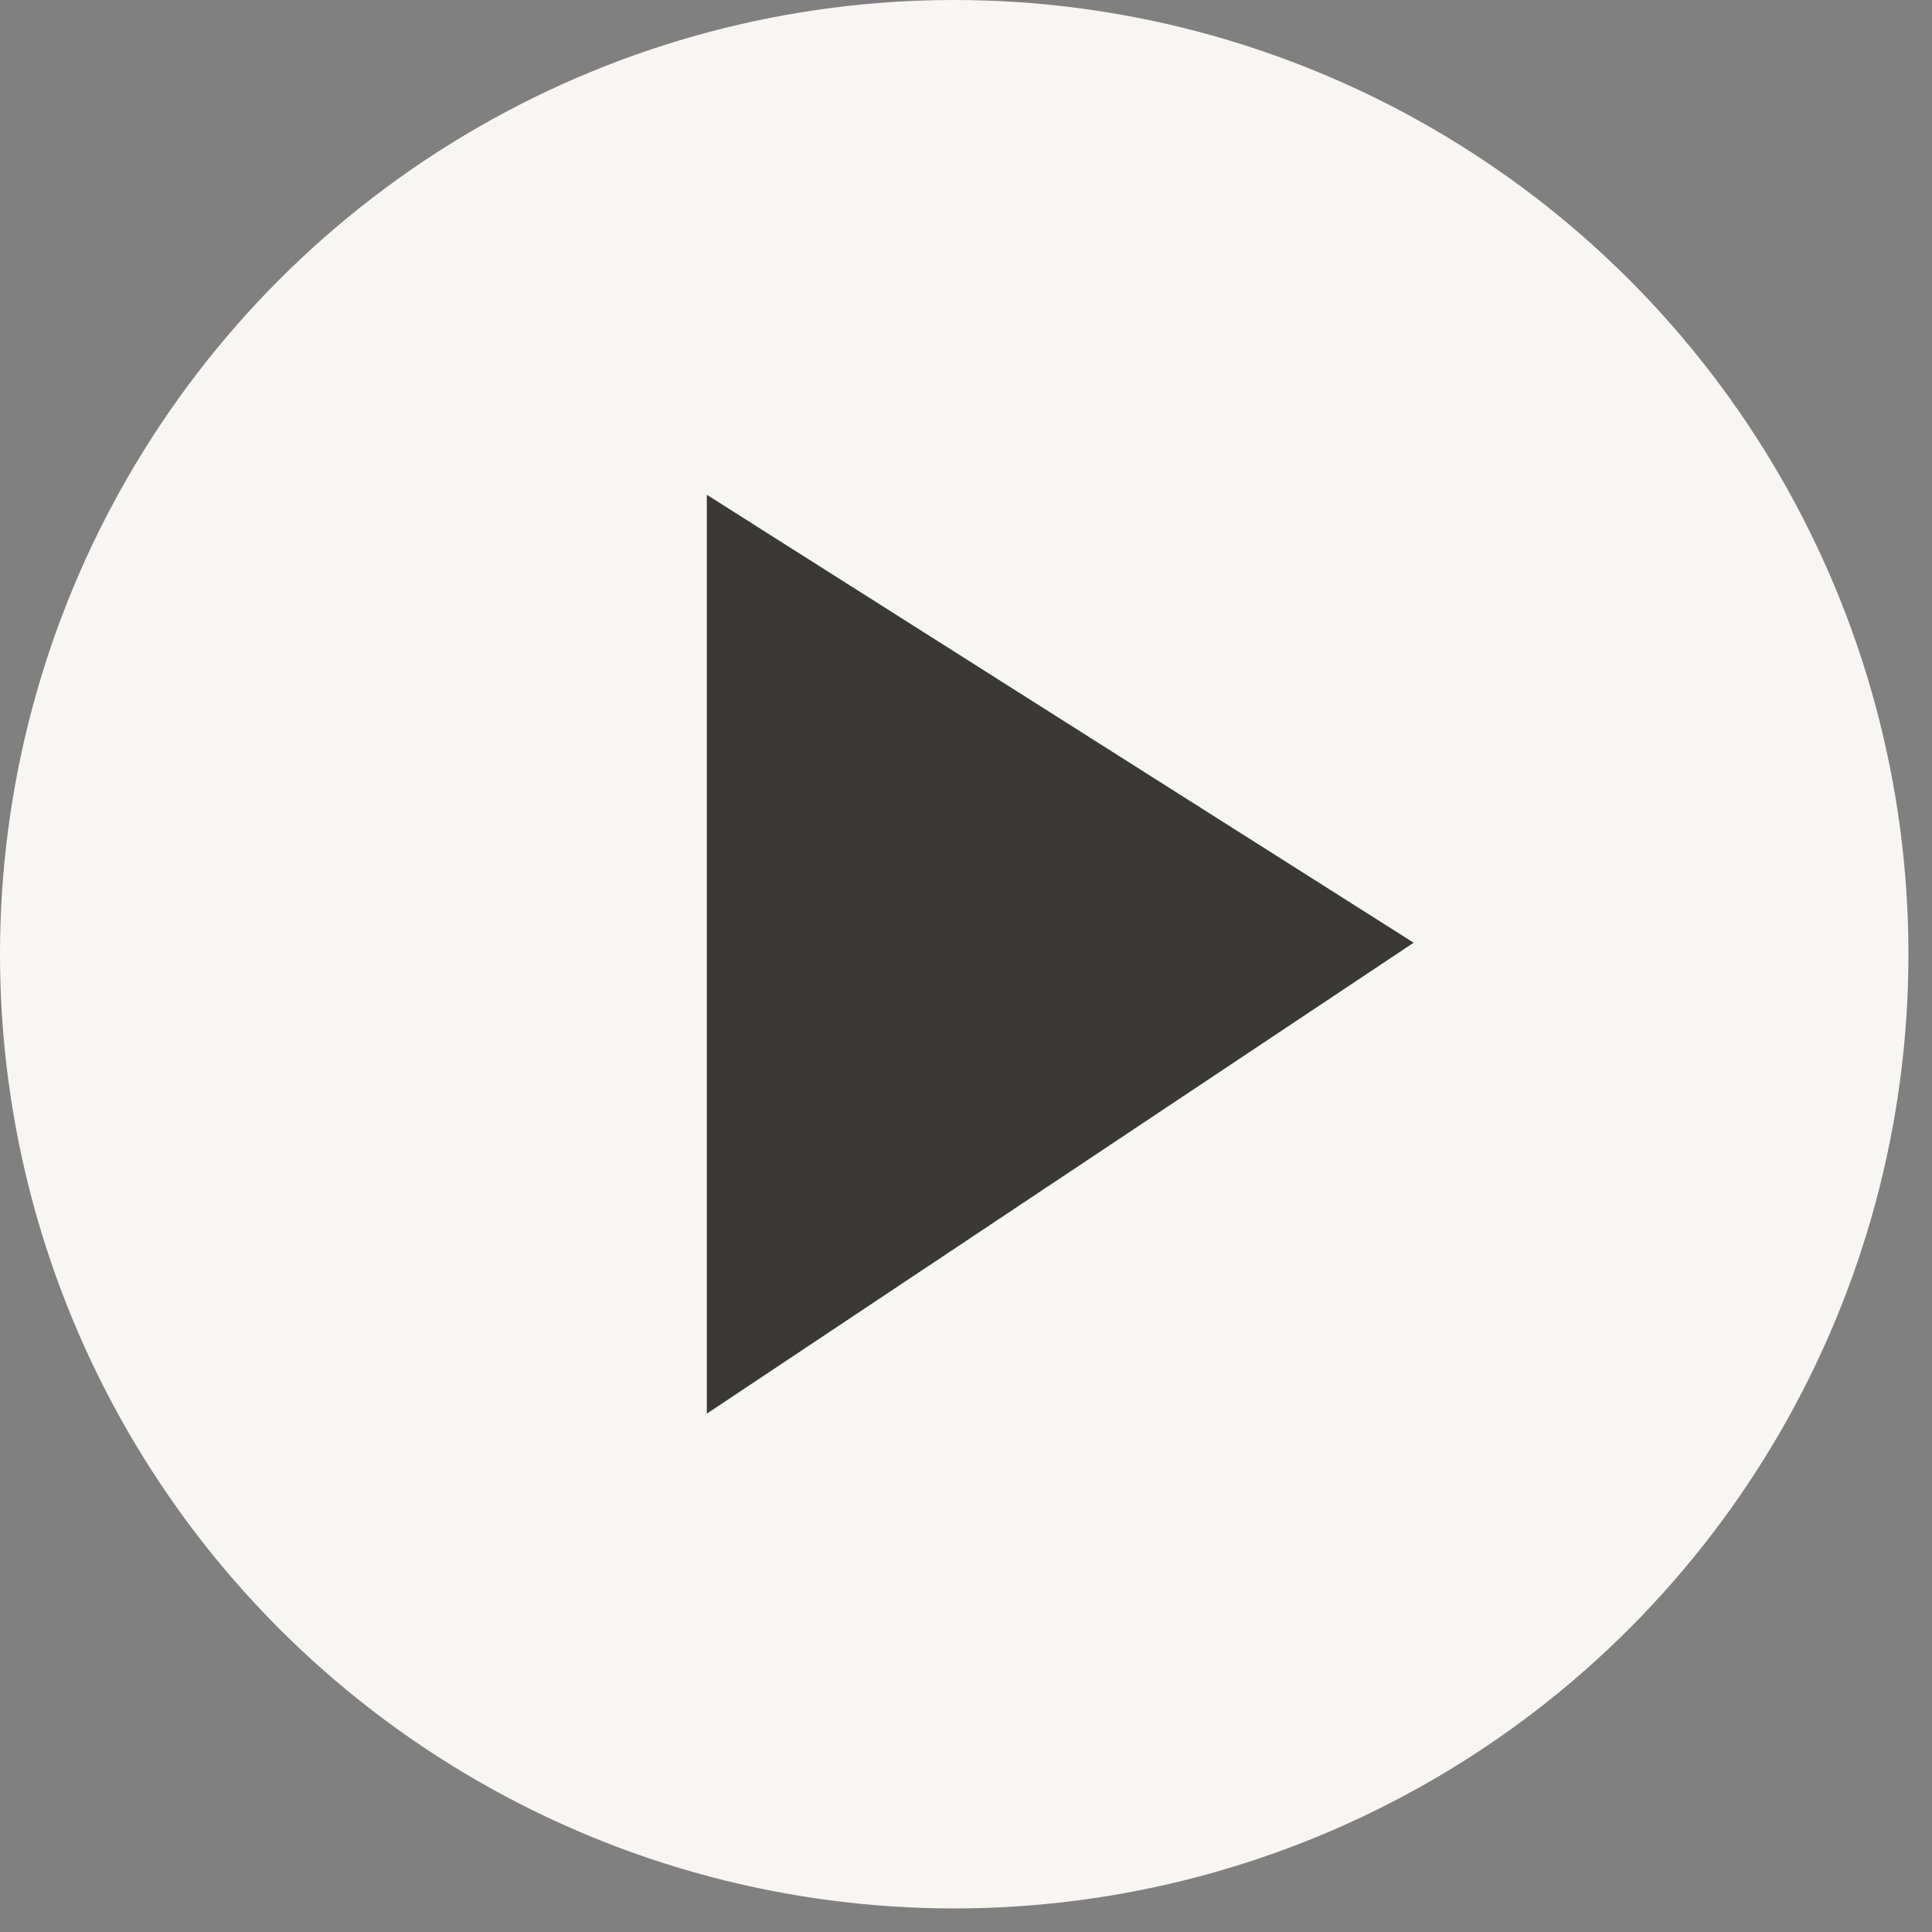 <svg width="41" height="41" fill="none" xmlns="http://www.w3.org/2000/svg"><rect width="100%" height="100%" fill="#808080" stroke="none"/><circle cx="20.25" cy="20.25" r="20.25" fill="#F8F6F3"/><path d="M15 30V10.5l15 9.506L15 30z" fill="#3B3936"/></svg>